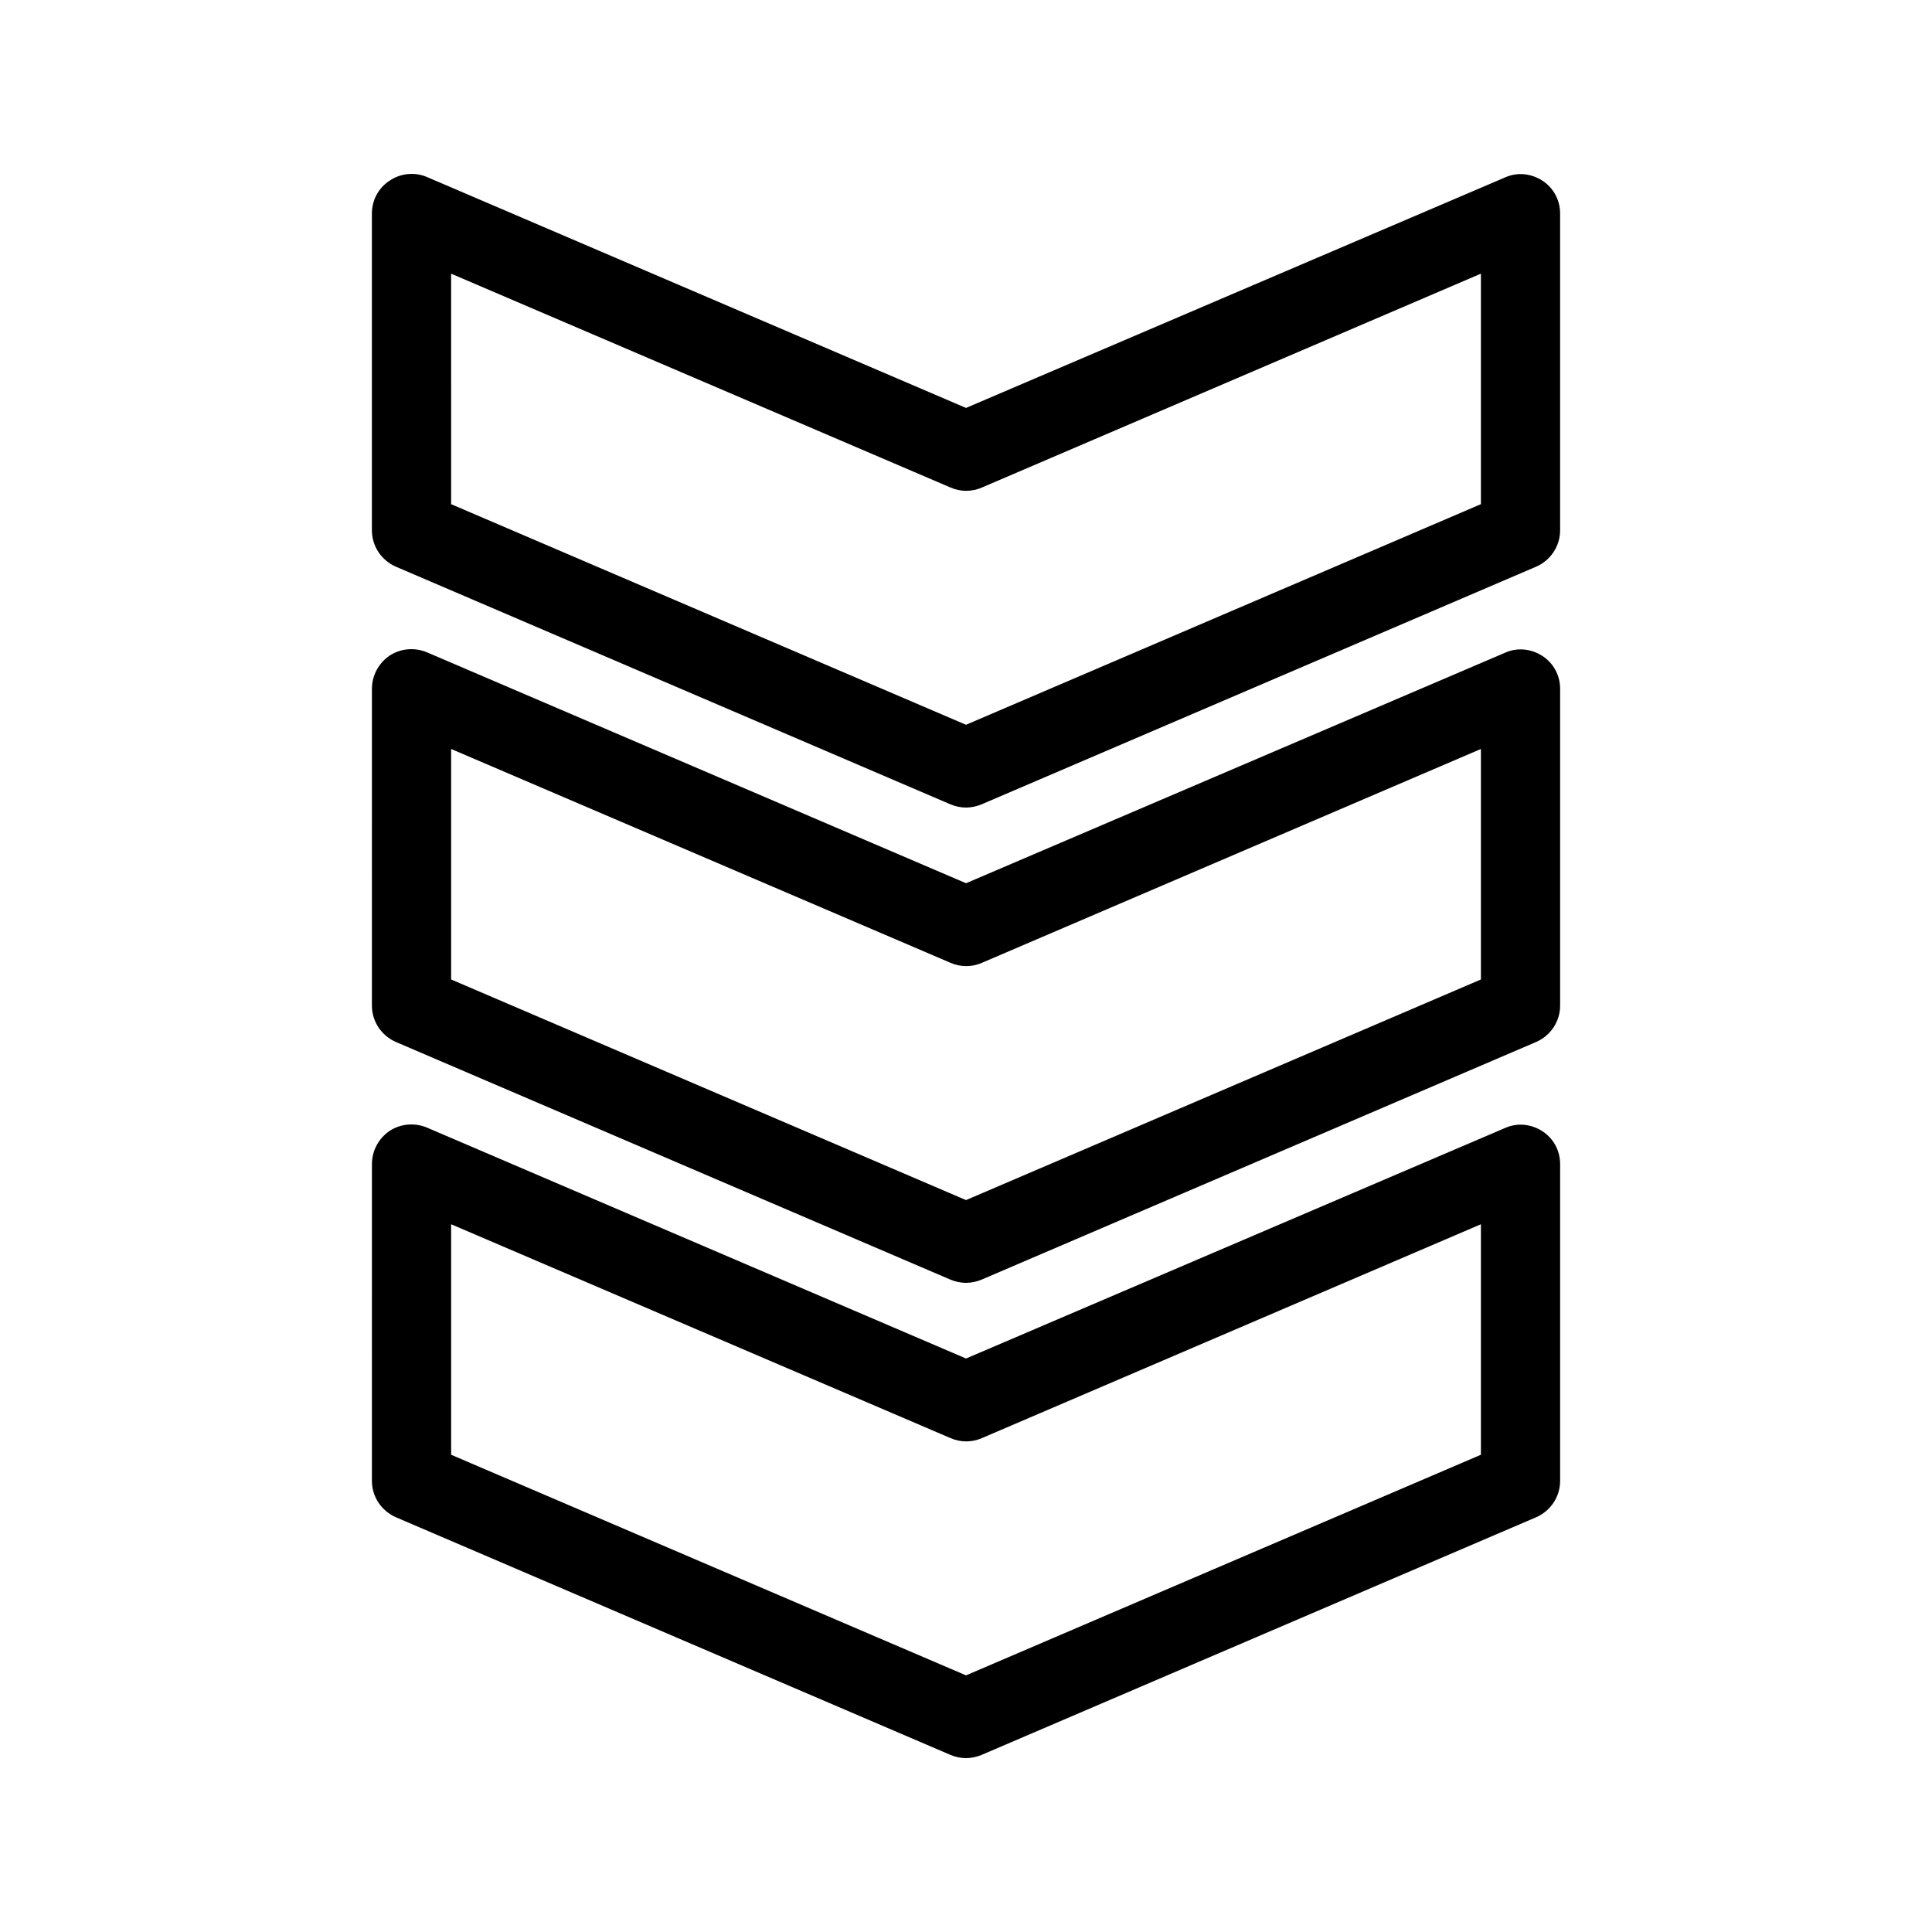 <?xml version="1.0" encoding="UTF-8"?>
<!-- Uploaded to: SVG Repo, www.svgrepo.com, Generator: SVG Repo Mixer Tools -->
<svg fill="#000000" width="800px" height="800px" version="1.1" viewBox="144 144 512 512" xmlns="http://www.w3.org/2000/svg">
 <g>
  <path d="m242.56 536.45c0 4.199 2.519 7.977 6.402 9.656l146.95 62.977c1.258 0.527 2.727 0.84 4.094 0.84 1.363 0 2.832-0.316 4.094-0.84l146.95-62.977c3.883-1.676 6.398-5.457 6.398-9.656v-83.969c0-3.57-1.785-6.824-4.723-8.711-2.938-1.891-6.613-2.309-9.867-0.84l-142.85 61.09-142.85-61.191c-3.254-1.363-6.926-1.051-9.867 0.84-2.938 1.992-4.723 5.246-4.723 8.816zm20.992-68.012 132.36 56.68c2.625 1.156 5.668 1.156 8.293 0l132.25-56.68v61.086l-136.45 58.465-136.45-58.465z"/>
  <path d="m242.56 410.5c0 4.199 2.519 7.977 6.402 9.656l146.95 62.977c1.258 0.523 2.727 0.836 4.094 0.836 1.363 0 2.832-0.316 4.094-0.84l146.95-62.977c3.883-1.676 6.398-5.457 6.398-9.652v-83.969c0-3.57-1.785-6.824-4.723-8.711-2.938-1.891-6.613-2.309-9.867-0.84l-142.85 61.086-142.85-61.191c-3.254-1.363-6.926-1.051-9.867 0.84-2.938 1.992-4.723 5.246-4.723 8.816zm20.992-68.016 132.36 56.68c2.625 1.156 5.668 1.156 8.293 0l132.25-56.68v61.086l-136.45 58.465-136.45-58.465z"/>
  <path d="m247.28 191.86c-2.938 1.887-4.723 5.141-4.723 8.711v83.969c0 4.199 2.519 7.977 6.402 9.656l146.95 62.977c1.258 0.523 2.727 0.84 4.094 0.84 1.363 0 2.832-0.316 4.094-0.84l146.95-62.977c3.883-1.68 6.398-5.457 6.398-9.656v-83.969c0-3.57-1.785-6.824-4.723-8.711-2.938-1.891-6.613-2.309-9.867-0.84l-142.85 61.086-142.85-61.191c-3.148-1.363-6.93-1.051-9.867 0.945zm16.27 24.664 132.36 56.68c2.625 1.156 5.668 1.156 8.293 0l132.25-56.68v61.086l-136.45 58.465-136.45-58.465z"/>
 </g>
</svg>